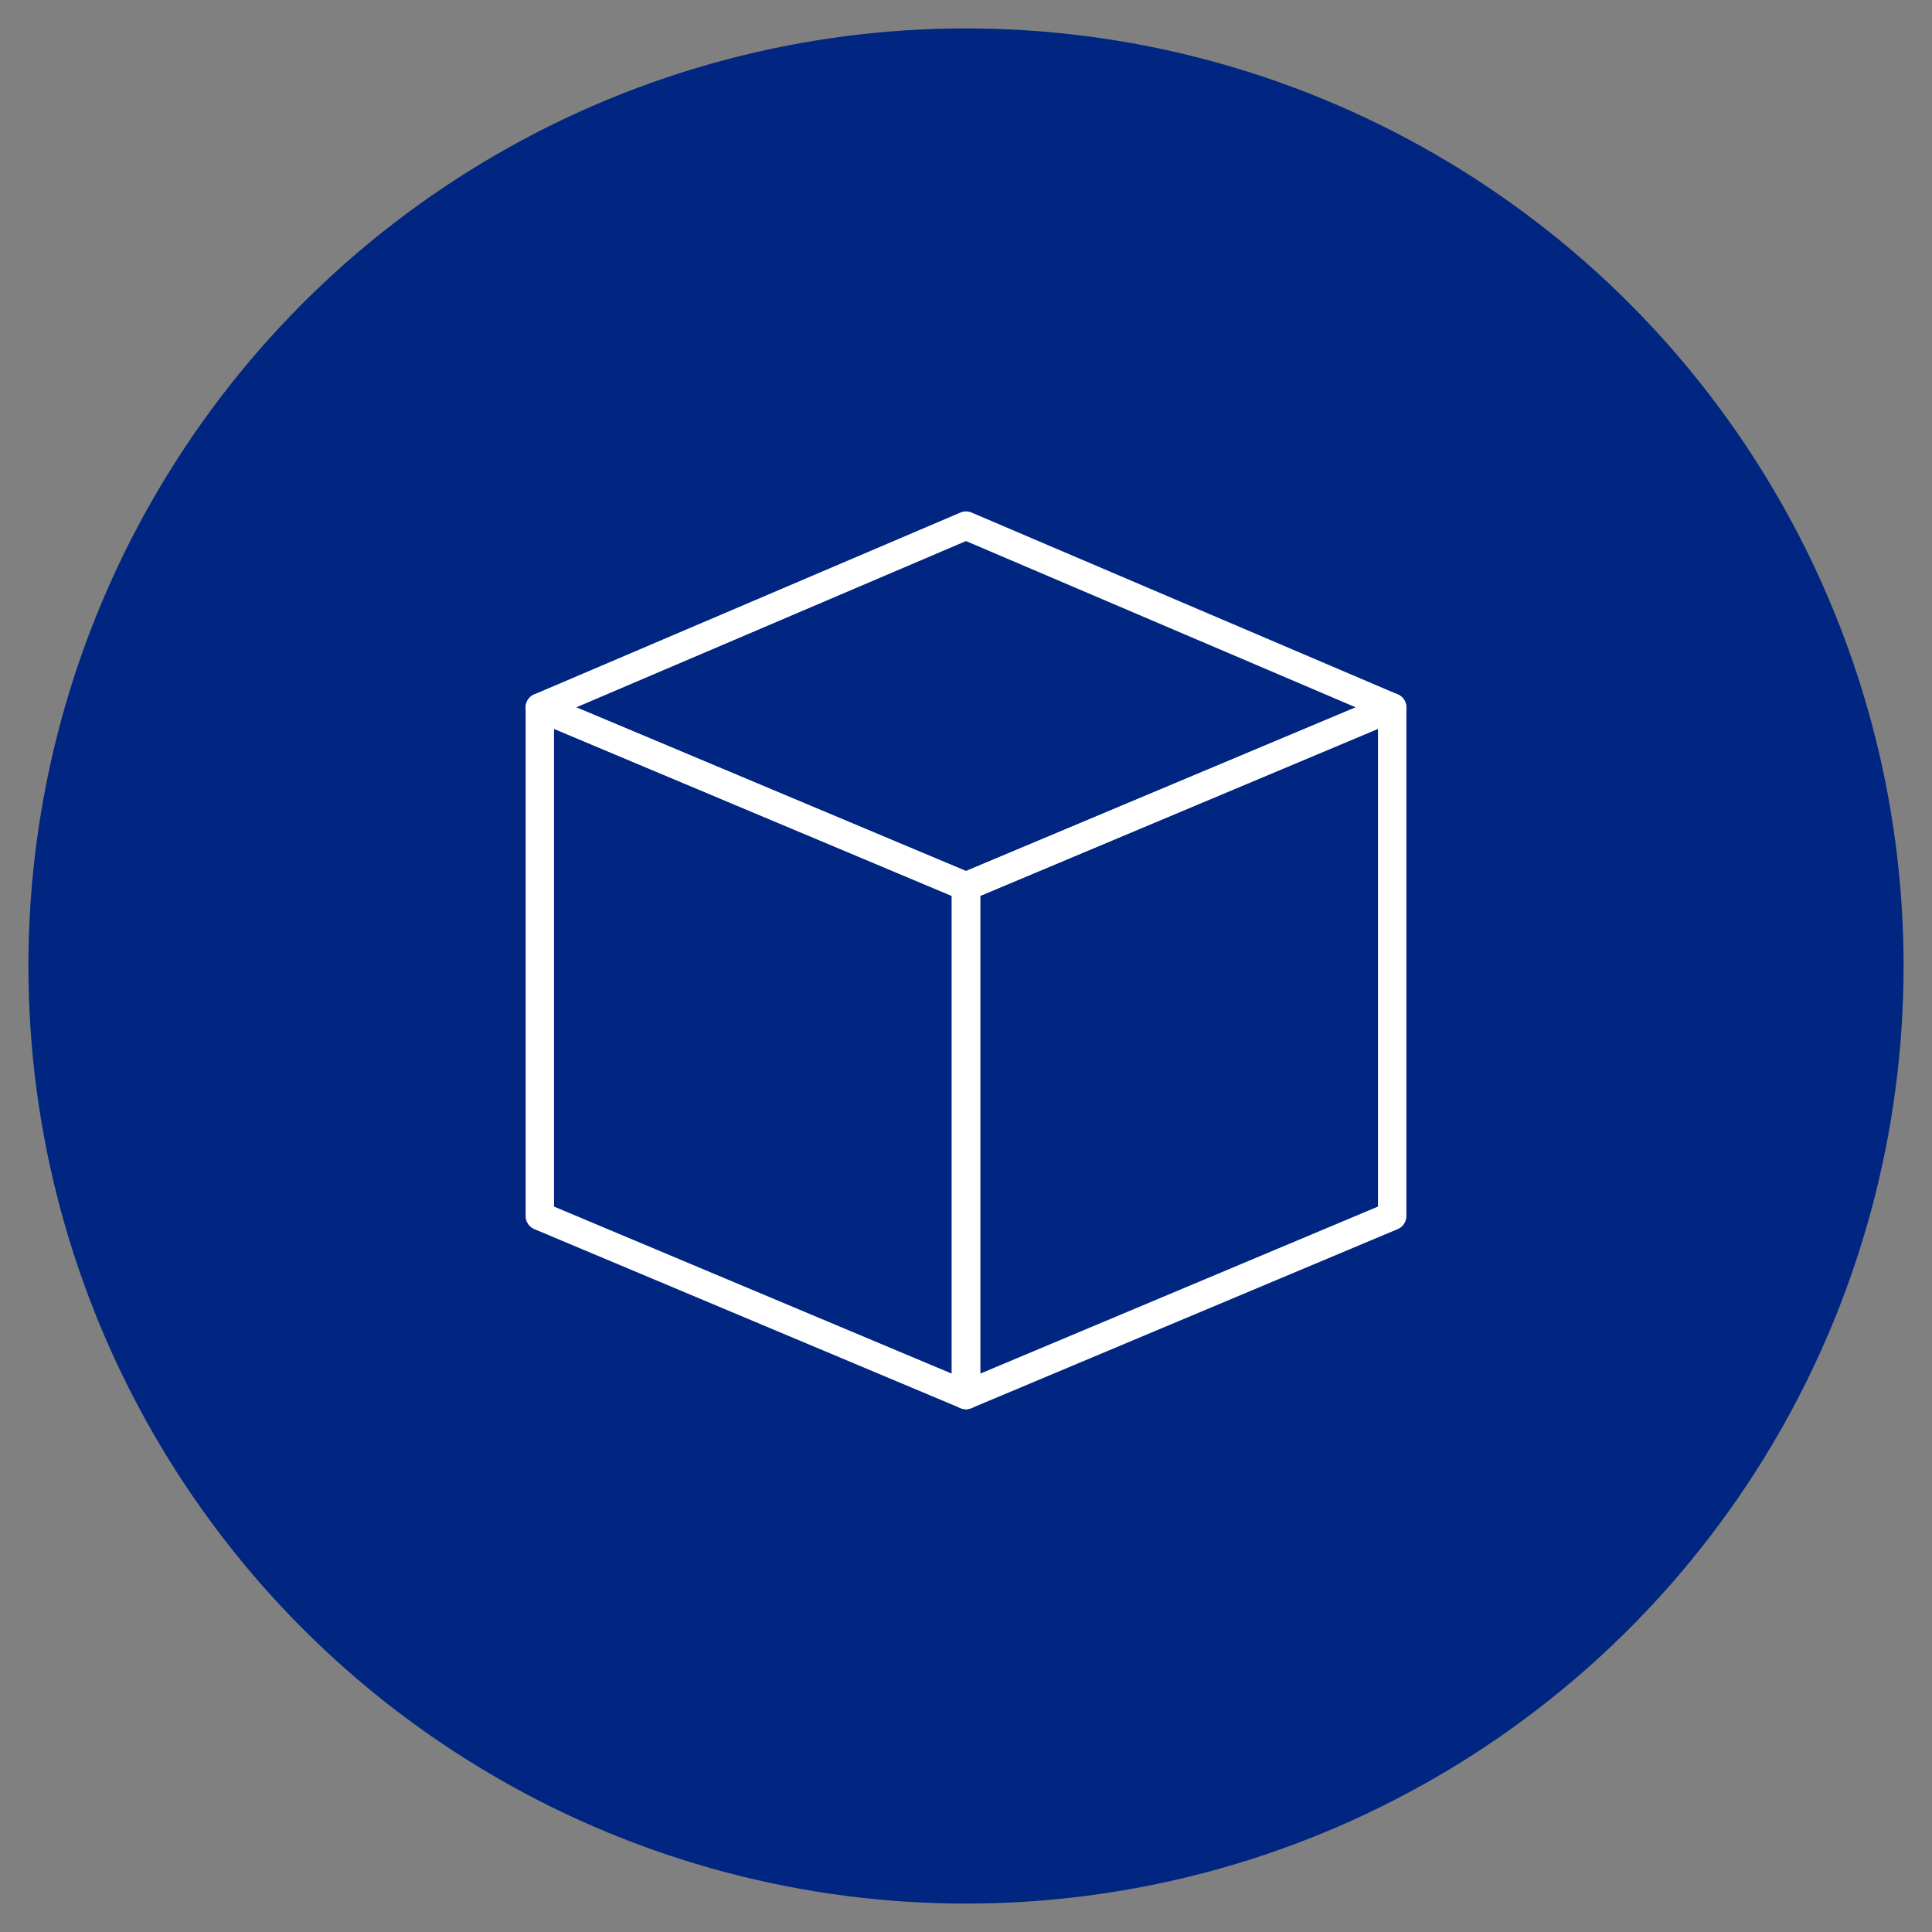 <?xml version="1.0" encoding="utf-8"?>
<!-- Generator: Adobe Illustrator 21.1.0, SVG Export Plug-In . SVG Version: 6.00 Build 0)  -->
<!DOCTYPE svg PUBLIC "-//W3C//DTD SVG 1.1//EN" "http://www.w3.org/Graphics/SVG/1.1/DTD/svg11.dtd">
<svg version="1.1" id="Ebene_1" xmlns="http://www.w3.org/2000/svg" xmlns:xlink="http://www.w3.org/1999/xlink" x="0px" y="0px"
	 viewBox="0 0 68 68" enable-background="new 0 0 68 68" xml:space="preserve">
<rect x="0" y="0" width="68" height="68" fill="#808080" stroke="none"/>
<circle fill="#002681" cx="34" cy="34" r="33"/>
<g>
	<polygon fill="none" stroke="#FFFFFF" stroke-linecap="round" stroke-linejoin="round" stroke-miterlimit="10" points="34,31.2 
		19,24.9 19,42.8 34,49.1 	"/>
	<polygon fill="none" stroke="#FFFFFF" stroke-linecap="round" stroke-linejoin="round" stroke-miterlimit="10" points="34,31.2 
		49,24.9 49,42.8 34,49.1 	"/>
	<polygon fill="none" stroke="#FFFFFF" stroke-linecap="round" stroke-linejoin="round" stroke-miterlimit="10" points="34,31.2 
		49,24.9 34,18.5 19,24.9 	"/>
</g>
</svg>
